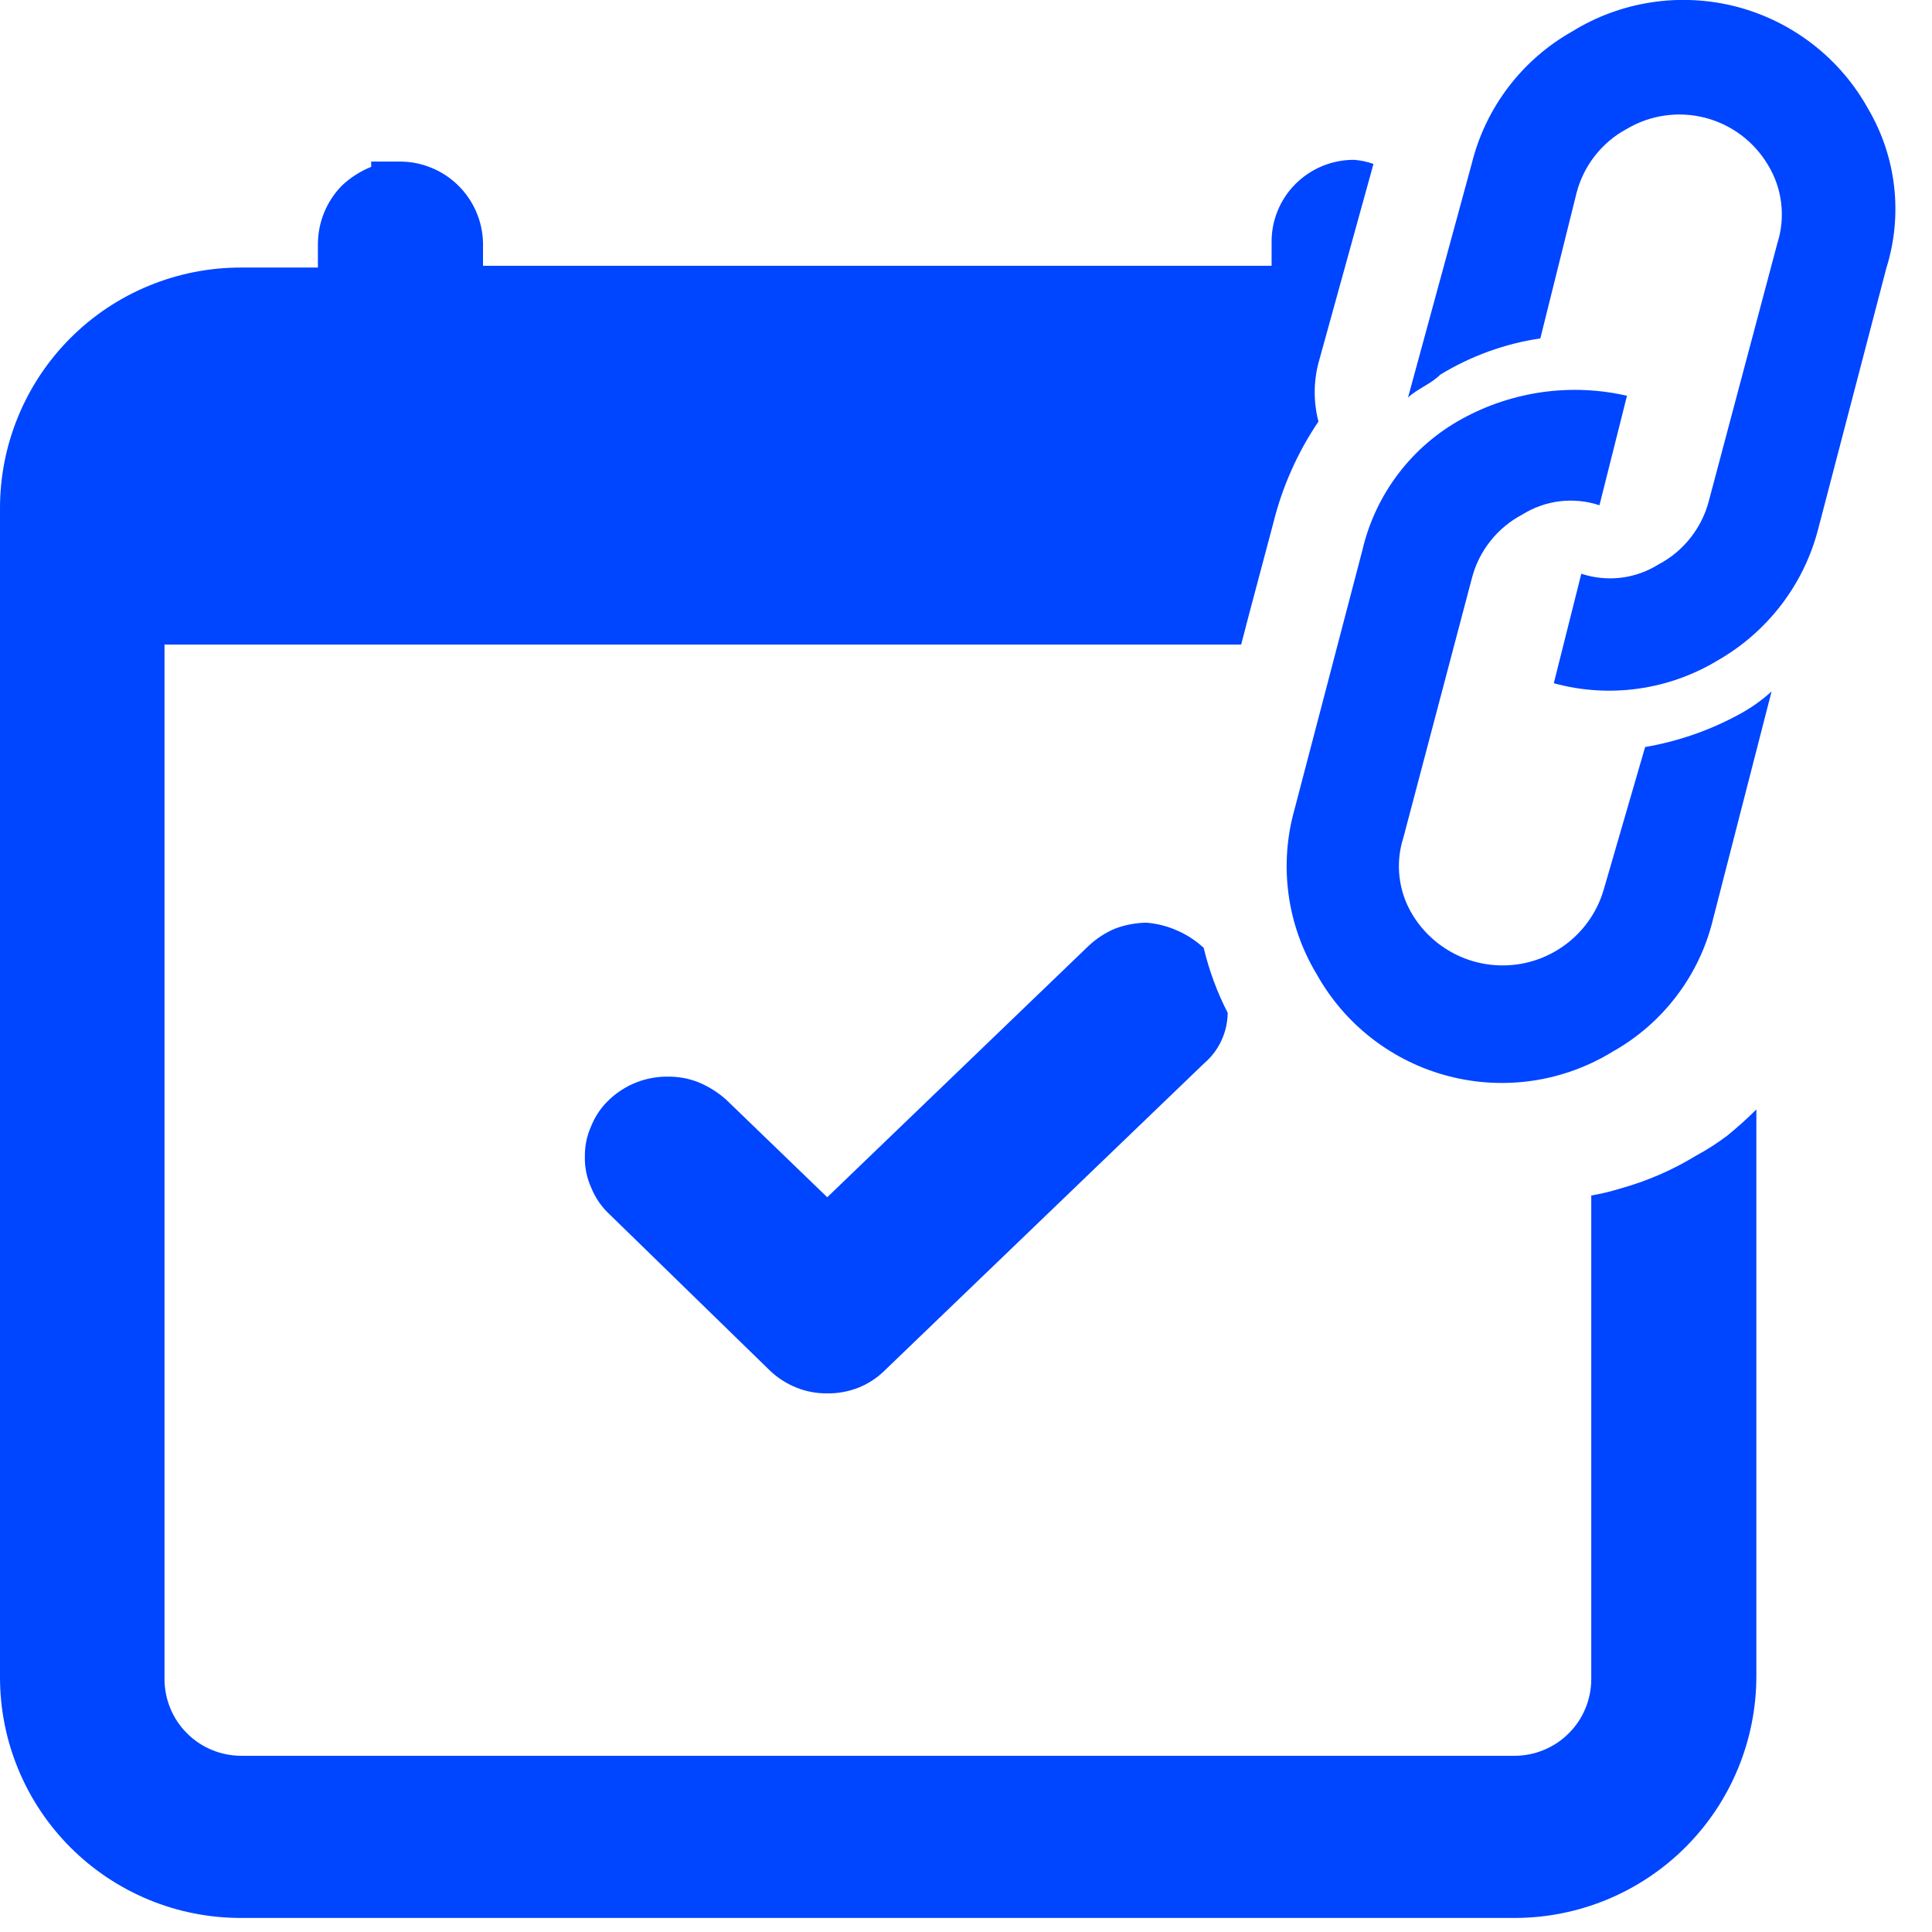 <svg width="33" height="33" viewBox="0 0 33 33" fill="none" xmlns="http://www.w3.org/2000/svg">
<g clip-path="url(#clip0_988_286)">
<path d="M19.58 15.76C19.399 15.763 19.22 15.797 19.05 15.86C18.88 15.931 18.724 16.033 18.59 16.16L14.13 20.45L12.4 18.78C12.263 18.659 12.108 18.561 11.94 18.49C11.772 18.422 11.592 18.388 11.41 18.39C11.039 18.385 10.68 18.525 10.41 18.78C10.275 18.905 10.169 19.059 10.1 19.23C10.024 19.396 9.987 19.577 9.99 19.76C9.986 19.943 10.024 20.124 10.1 20.29C10.169 20.461 10.275 20.615 10.41 20.74L13.14 23.4C13.272 23.529 13.428 23.631 13.6 23.7C13.768 23.768 13.949 23.802 14.13 23.8C14.315 23.802 14.498 23.768 14.67 23.7C14.838 23.631 14.992 23.529 15.12 23.4L20.57 18.16C20.694 18.053 20.794 17.922 20.863 17.773C20.932 17.625 20.968 17.464 20.97 17.3C20.789 16.948 20.652 16.575 20.56 16.19C20.43 16.07 20.282 15.972 20.12 15.9C19.95 15.822 19.767 15.775 19.58 15.76V15.76Z" fill="#0045FF"/>
<path d="M29.5 19.4C29.332 19.526 29.155 19.64 28.97 19.74C28.568 19.985 28.134 20.174 27.68 20.3C27.516 20.351 27.349 20.391 27.18 20.42V28.68C27.18 28.852 27.146 29.022 27.08 29.181C27.015 29.34 26.918 29.485 26.796 29.606C26.675 29.728 26.53 29.824 26.371 29.89C26.212 29.956 26.042 29.99 25.87 29.99H4.12C3.773 29.99 3.439 29.852 3.194 29.606C2.948 29.361 2.81 29.027 2.81 28.68V11.01H21.2L21.33 10.51L21.75 8.93C21.903 8.313 22.164 7.727 22.52 7.2C22.435 6.872 22.435 6.528 22.52 6.2L23.33 3.27L23.46 2.8C23.354 2.762 23.243 2.739 23.13 2.73C22.945 2.729 22.761 2.765 22.589 2.835C22.418 2.906 22.262 3.009 22.13 3.14C21.998 3.271 21.894 3.427 21.824 3.599C21.753 3.77 21.718 3.954 21.72 4.14V4.54H8.25V4.14C8.24 3.772 8.087 3.423 7.824 3.165C7.561 2.908 7.208 2.762 6.84 2.76H6.34V2.85C6.155 2.924 5.985 3.033 5.84 3.17C5.578 3.437 5.431 3.796 5.43 4.17V4.57H4.12C3.578 4.569 3.041 4.675 2.54 4.882C2.038 5.089 1.583 5.393 1.2 5.777C0.817 6.161 0.514 6.617 0.308 7.119C0.102 7.62 -0.003 8.158 4.87261e-05 8.7V28.64C-0.001 29.181 0.104 29.718 0.311 30.218C0.518 30.719 0.821 31.173 1.204 31.556C1.587 31.939 2.041 32.242 2.542 32.449C3.042 32.656 3.579 32.761 4.12 32.76H25.87C26.964 32.76 28.013 32.326 28.787 31.554C29.561 30.782 29.997 29.734 30 28.64V18.95C29.841 19.109 29.674 19.259 29.5 19.4V19.4Z" fill="#0045FF"/>
<path d="M26.85 0.54C26.427 0.779 26.057 1.102 25.763 1.489C25.469 1.876 25.257 2.318 25.14 2.79L24.05 6.79C24.21 6.64 24.44 6.56 24.6 6.4C25.122 6.081 25.704 5.87 26.31 5.78L26.93 3.29C26.991 3.059 27.098 2.843 27.246 2.656C27.394 2.468 27.579 2.313 27.79 2.2C28.192 1.963 28.671 1.895 29.123 2.011C29.575 2.127 29.962 2.418 30.2 2.82C30.32 3.018 30.396 3.238 30.424 3.468C30.451 3.697 30.43 3.93 30.36 4.15L29.19 8.55C29.131 8.782 29.023 8.998 28.875 9.186C28.727 9.374 28.541 9.529 28.33 9.64C28.135 9.762 27.916 9.84 27.688 9.868C27.459 9.895 27.228 9.872 27.01 9.8L26.54 11.67C27.009 11.799 27.498 11.83 27.98 11.763C28.461 11.696 28.924 11.532 29.34 11.28C29.764 11.038 30.134 10.713 30.43 10.325C30.726 9.937 30.94 9.493 31.06 9.02L32.22 4.58C32.361 4.13 32.407 3.656 32.353 3.187C32.3 2.719 32.149 2.267 31.91 1.86C31.673 1.432 31.352 1.057 30.965 0.757C30.579 0.457 30.136 0.239 29.663 0.115C29.19 -0.008 28.696 -0.034 28.213 0.039C27.729 0.112 27.265 0.282 26.85 0.54V0.54Z" fill="#0045FF"/>
<path d="M28.1 12.76L27.4 15.17C27.307 15.508 27.116 15.812 26.853 16.043C26.589 16.274 26.264 16.424 25.916 16.473C25.569 16.521 25.215 16.468 24.897 16.318C24.58 16.168 24.313 15.929 24.13 15.63C24.01 15.435 23.933 15.215 23.906 14.988C23.878 14.76 23.9 14.528 23.97 14.31L25.14 9.88C25.199 9.648 25.306 9.432 25.455 9.244C25.603 9.056 25.789 8.901 26 8.79C26.195 8.668 26.414 8.59 26.642 8.562C26.87 8.535 27.102 8.558 27.32 8.63L27.79 6.76C26.837 6.542 25.838 6.681 24.98 7.15C24.552 7.383 24.179 7.704 23.884 8.092C23.59 8.48 23.38 8.926 23.27 9.4L22.11 13.83C21.978 14.3 21.944 14.791 22.009 15.274C22.075 15.758 22.238 16.222 22.49 16.64C22.728 17.067 23.05 17.441 23.436 17.74C23.823 18.039 24.266 18.257 24.738 18.38C25.211 18.504 25.704 18.53 26.187 18.458C26.671 18.386 27.134 18.216 27.55 17.96C27.975 17.721 28.346 17.397 28.64 17.008C28.935 16.619 29.146 16.174 29.26 15.7L30.26 11.81C30.093 11.962 29.909 12.093 29.71 12.2C29.208 12.474 28.664 12.663 28.1 12.76V12.76Z" fill="#0045FF"/>
</g>
<defs>
<clipPath id="clip0_988_286">
<rect width="32.39" height="32.76" fill="white"/>
</clipPath>
</defs>
</svg>
